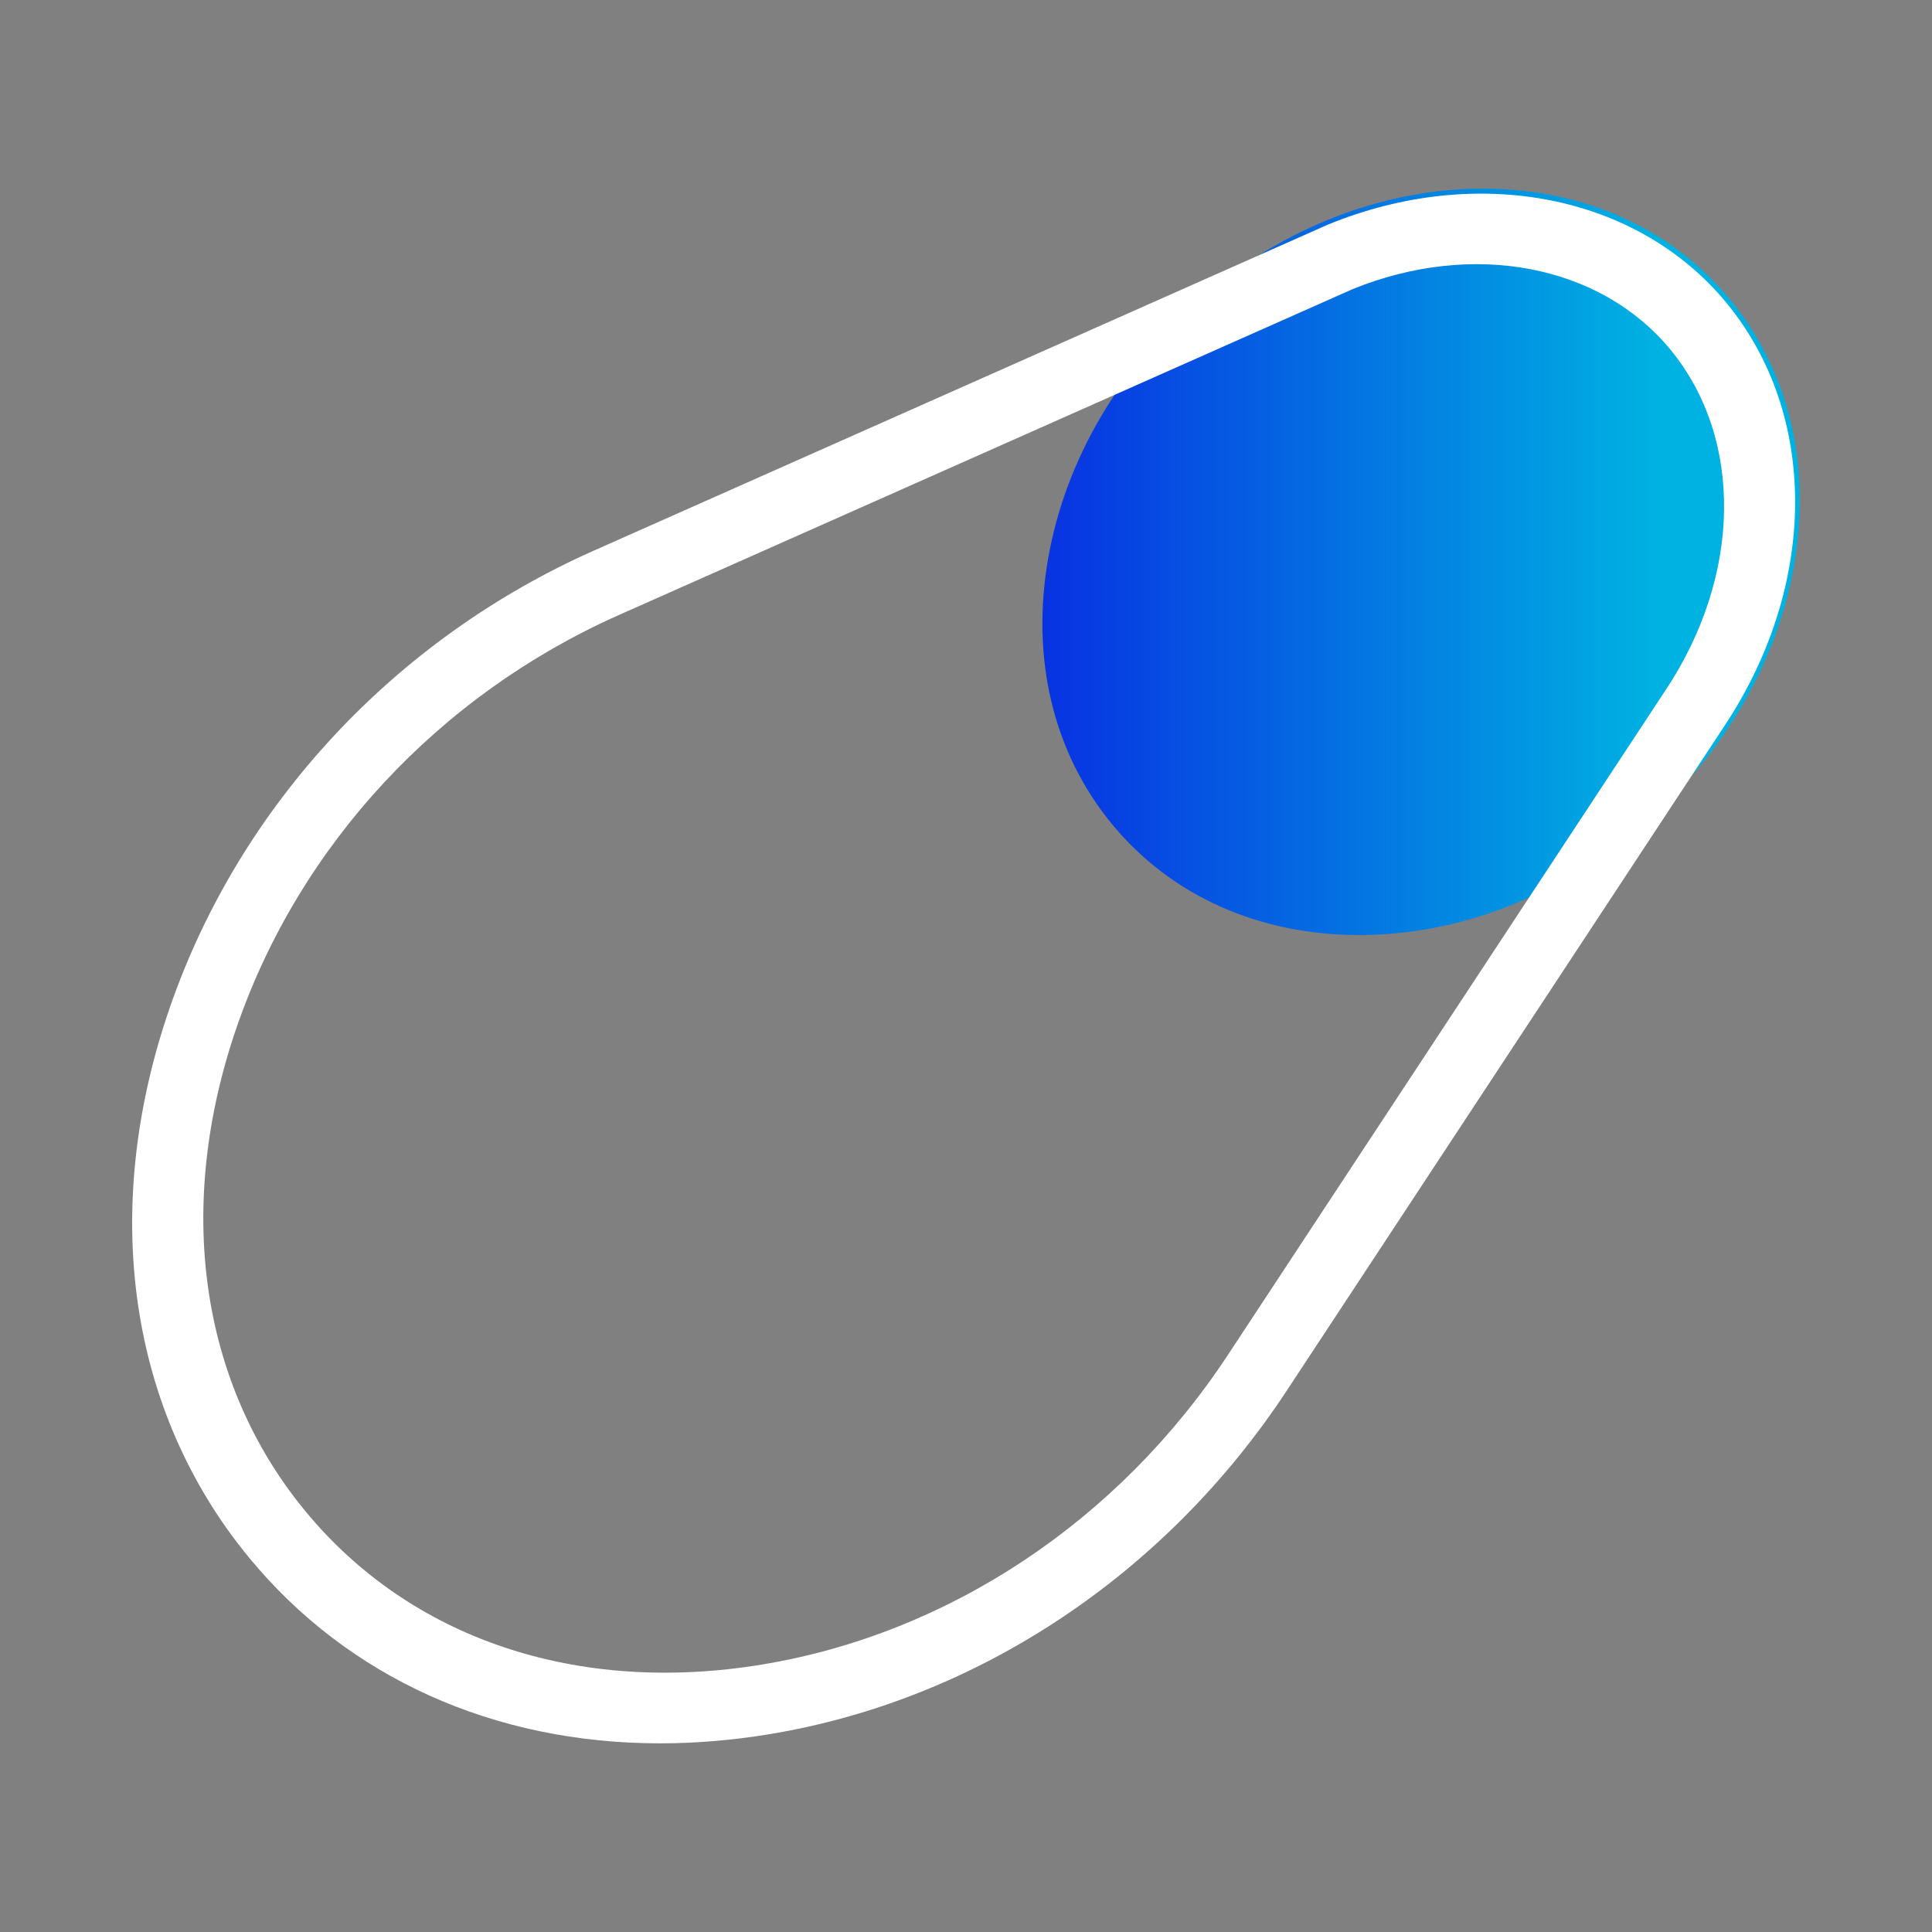 <svg width="60" height="60" viewBox="0 0 60 60" fill="none" xmlns="http://www.w3.org/2000/svg">
<rect x="0" y="0" width="60" height="60" fill="#808080" stroke="none"/>
<path d="M53.732 9.304C51.901 7.083 49.175 5.859 46.053 5.859C42.978 5.859 39.883 7.051 37.337 9.216C34.794 11.378 33.095 14.258 32.554 17.327C32.005 20.441 32.708 23.377 34.535 25.595C36.364 27.816 39.091 29.039 42.214 29.039C45.289 29.039 48.384 27.848 50.929 25.683C53.472 23.522 55.172 20.641 55.713 17.572C56.262 14.458 55.558 11.522 53.732 9.304Z" fill="url(#paint0_linear_4020_22534)"/>
<path d="M53.615 9.404C50.855 6.054 45.892 5.073 41.245 6.973L18.44 17.101C12.24 19.856 7.442 25.026 5.276 31.284C3.092 37.596 3.99 43.826 7.738 48.377C10.799 52.094 15.331 54.141 20.497 54.141C21.605 54.141 22.745 54.046 23.888 53.858C30.337 52.795 36.195 48.908 39.957 43.194L53.543 22.561C56.458 18.178 56.487 12.891 53.615 9.404ZM51.722 21.44L38.133 42.079C34.739 47.233 29.465 50.738 23.664 51.694C17.922 52.64 12.753 50.901 9.479 46.925C6.199 42.945 5.426 37.459 7.359 31.876C9.309 26.238 13.636 21.58 19.228 19.096L42.003 8.981C45.736 7.461 49.7 8.216 51.874 10.855C54.154 13.623 54.094 17.876 51.722 21.44Z" fill="white"/>
<defs>
<linearGradient id="paint0_linear_4020_22534" x1="32.372" y1="29.039" x2="52.999" y2="29.039" gradientUnits="userSpaceOnUse">
<stop stop-color="#0832E2"/>
<stop offset="0" stop-color="#0832E2"/>
<stop offset="0.926" stop-color="#00B2E2"/>
</linearGradient>
</defs>
</svg>

